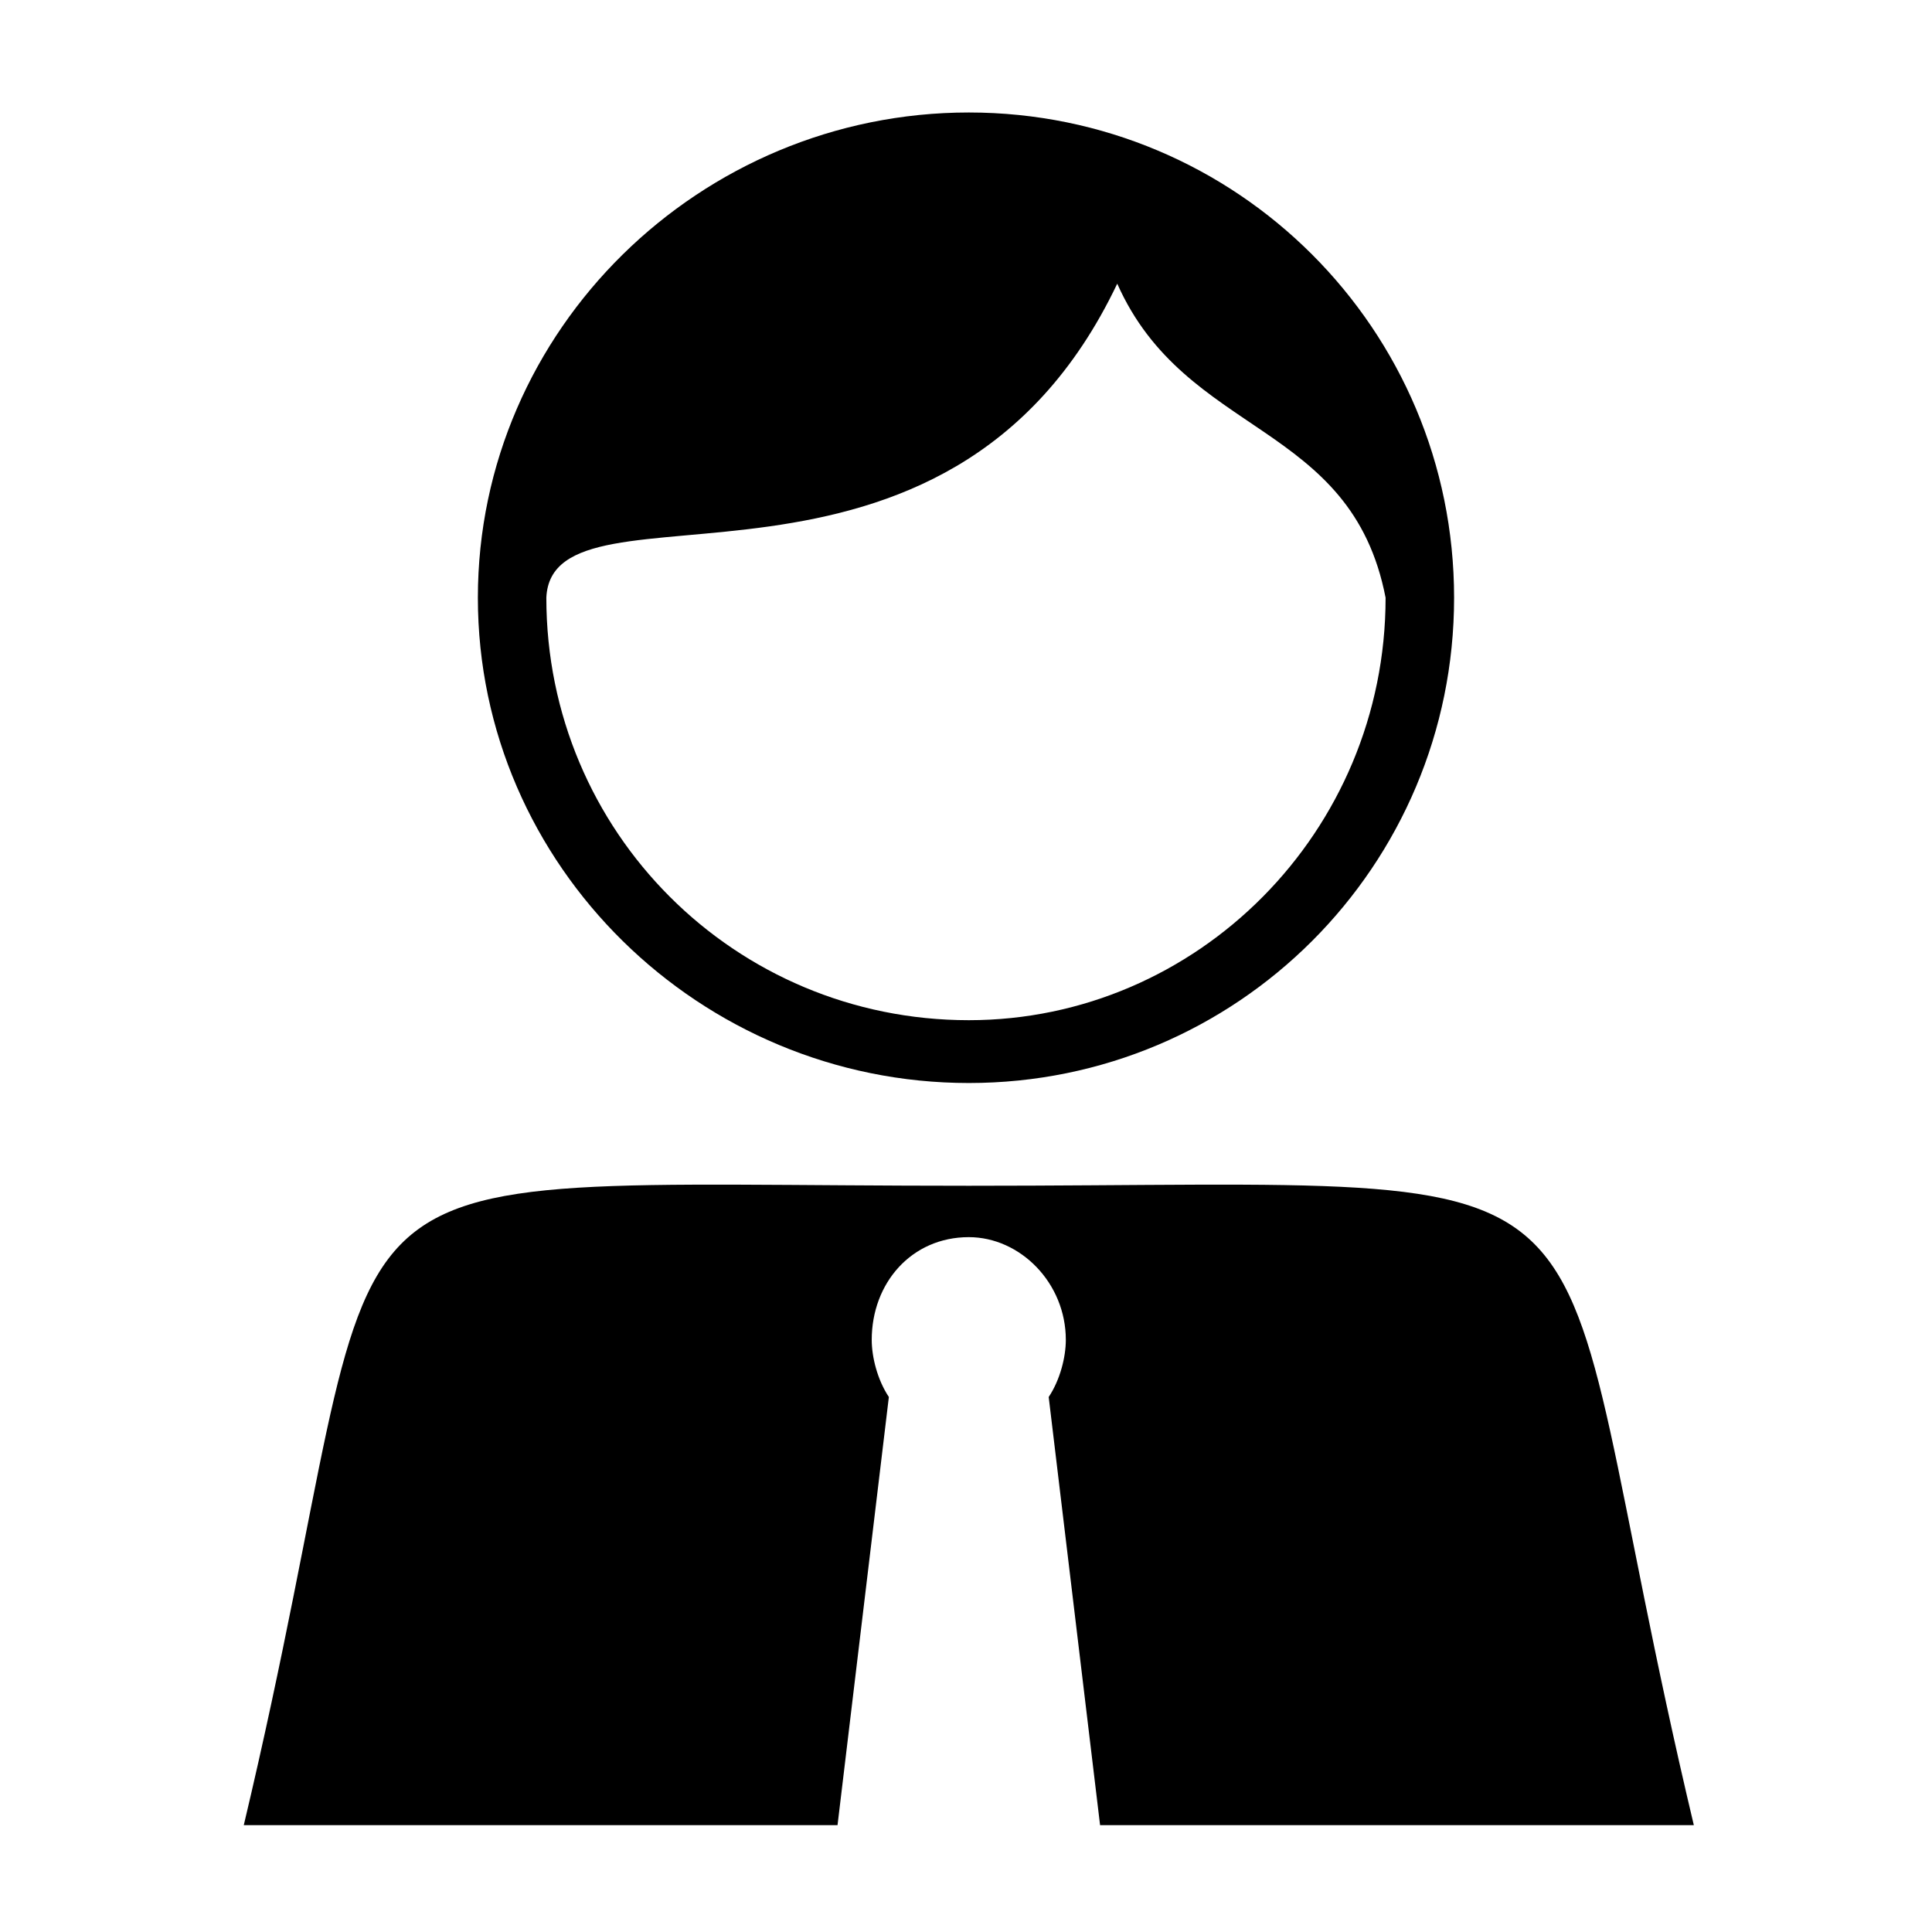 <?xml version="1.0" encoding="UTF-8"?>
<!-- Uploaded to: ICON Repo, www.iconrepo.com, Generator: ICON Repo Mixer Tools -->
<svg fill="#000000" width="800px" height="800px" version="1.1" viewBox="144 144 512 512" xmlns="http://www.w3.org/2000/svg">
 <path d="m400.75 173.81c71.109 0 128.6 57.492 128.6 128.6 0 71.109-57.492 128.6-128.6 128.6s-130.11-57.492-130.11-128.6c0-71.109 59.004-128.6 130.11-128.6zm-34.797 453.88h-157.35c43.875-184.58 3.027-169.45 192.14-169.45 187.61 0 148.27-15.129 192.14 169.45h-157.35l-13.617-113.47c3.027-4.539 4.539-10.59 4.539-15.129 0-15.129-12.105-27.234-25.719-27.234-15.129 0-25.719 12.105-25.719 27.234 0 4.539 1.512 10.59 4.539 15.129zm74.133-408.5c18.156 40.848 62.031 36.312 71.109 83.211 0 62.031-49.926 111.96-110.45 111.96-62.031 0-111.96-49.926-111.96-111.96 1.512-34.797 105.91 12.105 151.29-83.211z" fill-rule="evenodd"/>
</svg>